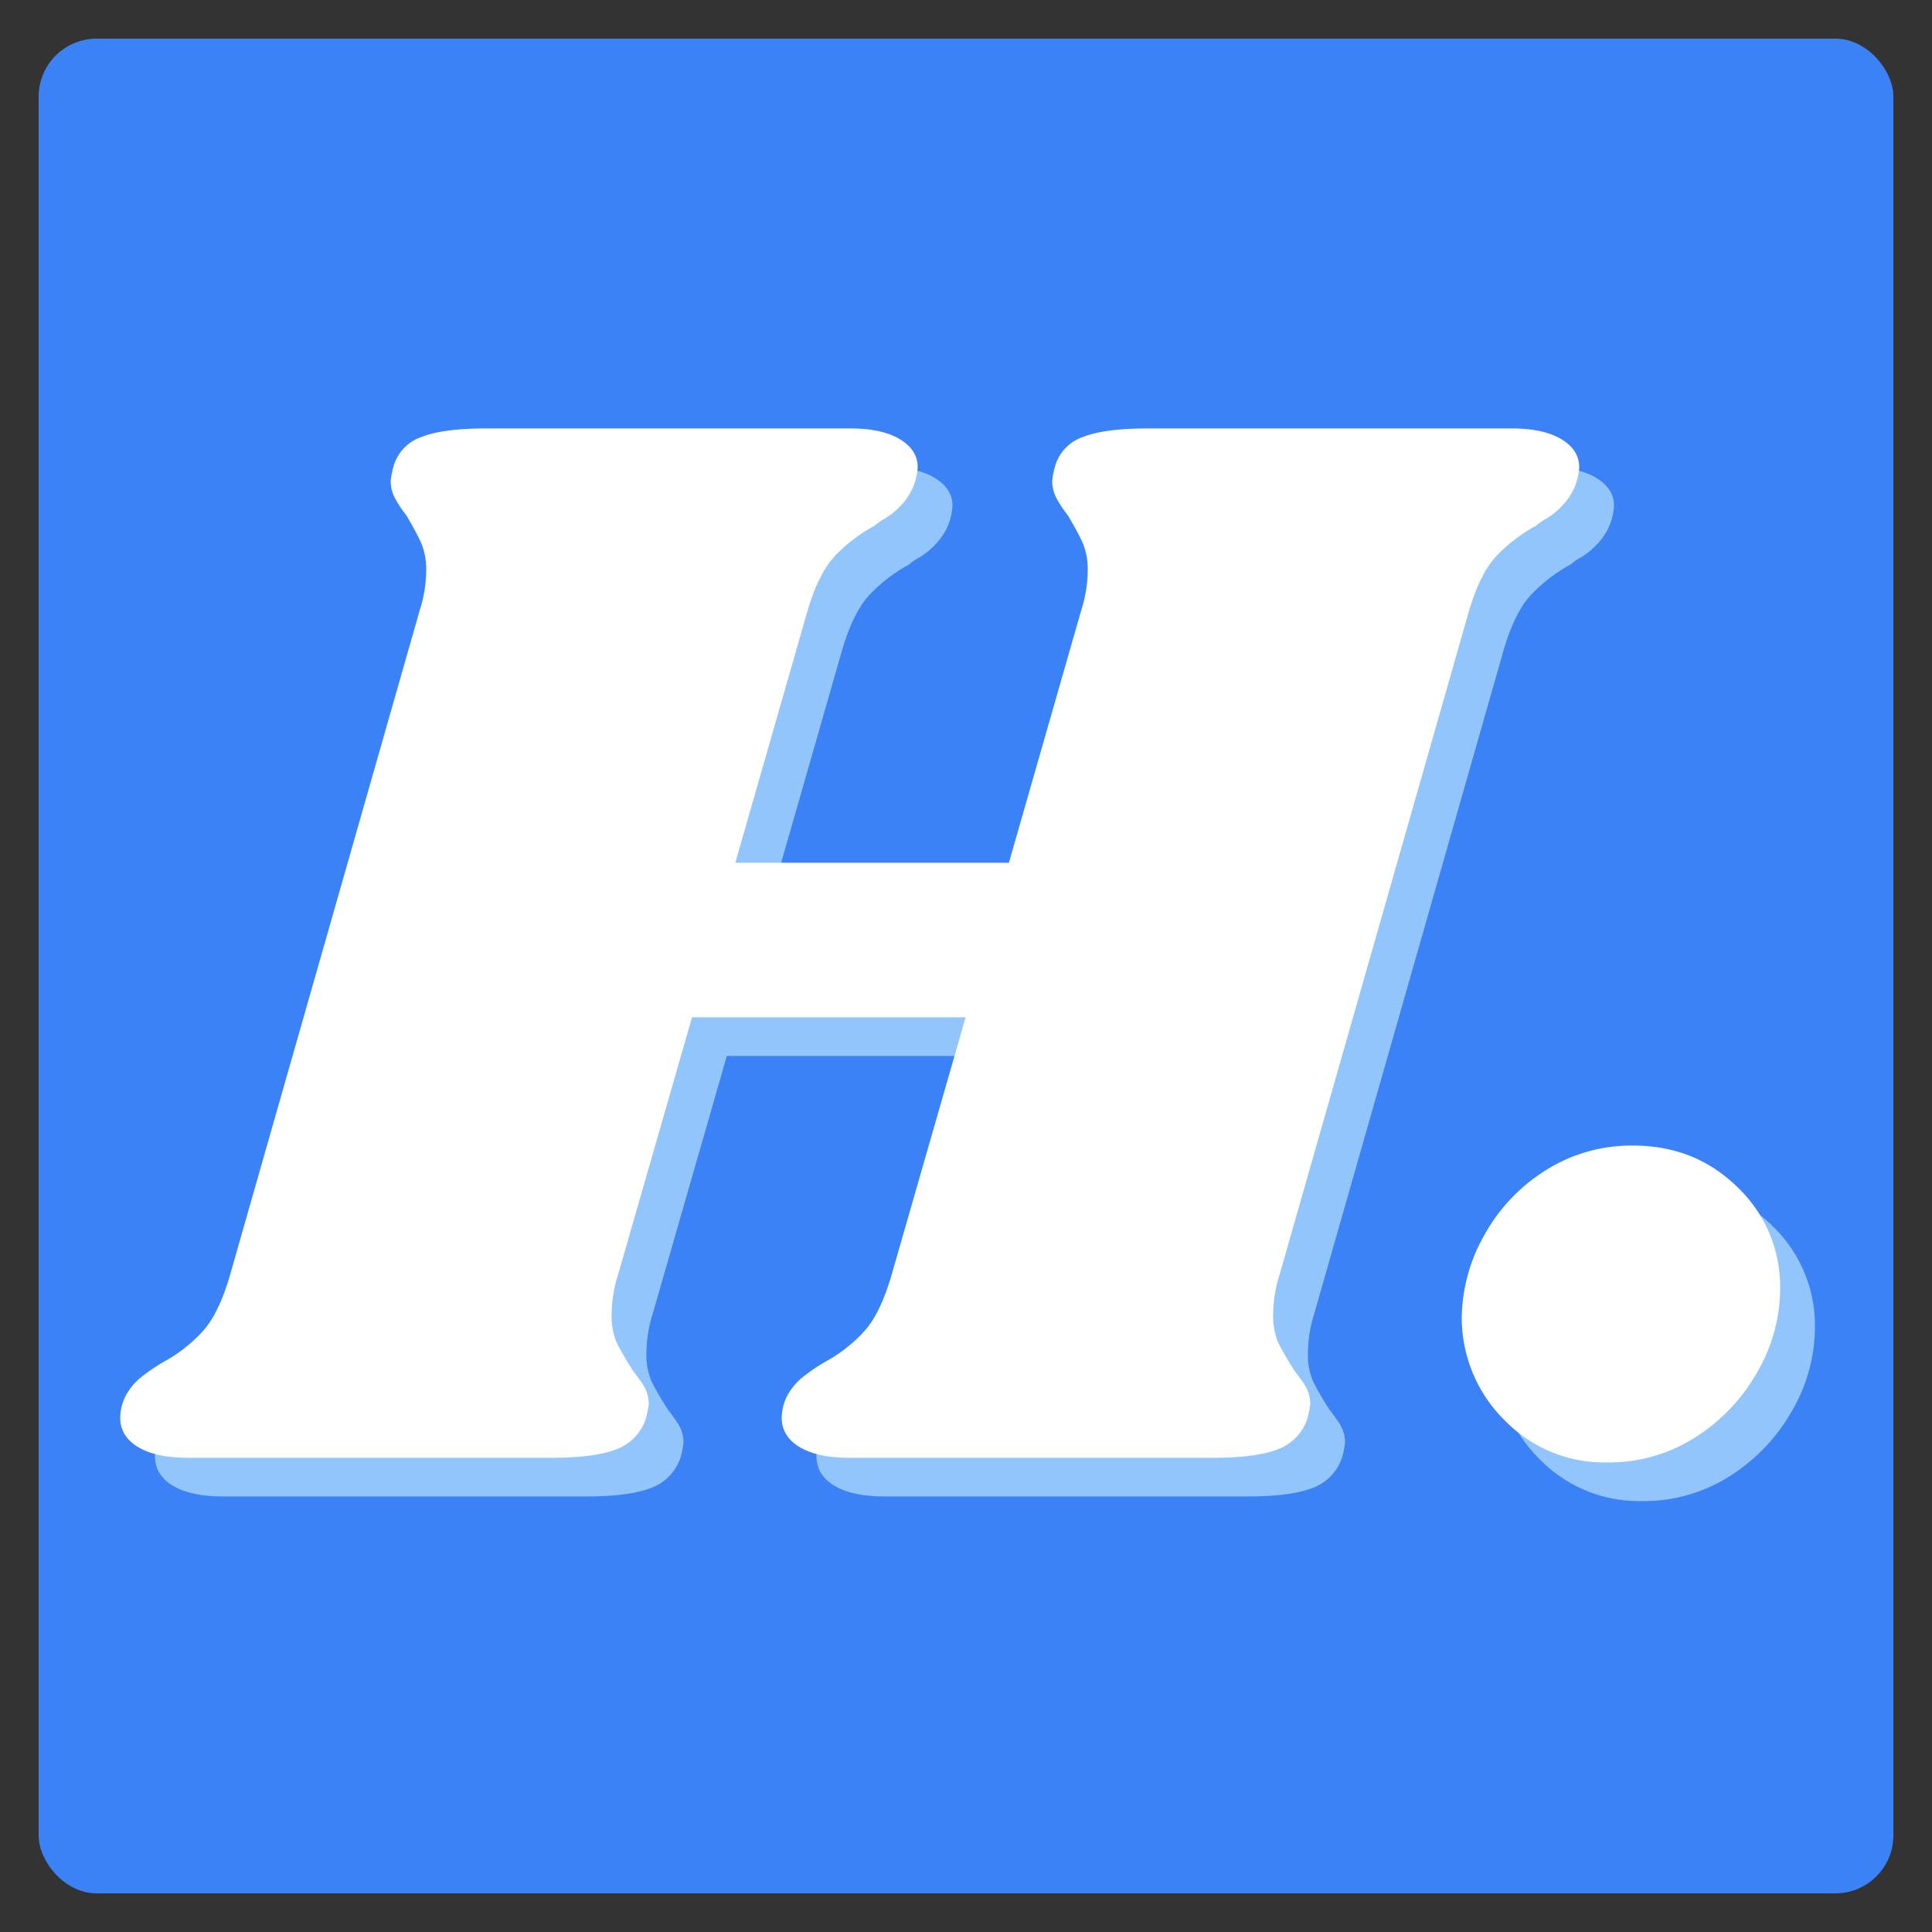 <svg xmlns="http://www.w3.org/2000/svg" width="500" height="500" viewBox="0 0 500 500">
  <rect x="0" y="0" width="500" height="500" fill="#333333" stroke="none"/>
  <defs>
    <style>
      .cls-1 {
        fill: #3b82f6;
      }

      .cls-2 {
        fill: #93c5fd;
      }

      .cls-2, .cls-3 {
        fill-rule: evenodd;
      }

      .cls-3 {
        fill: #fff;
      }
    </style>
  </defs>
  <rect class="cls-1" x="10" y="10" width="480" height="480" rx="15" ry="15"/>
  <path id="H." class="cls-2" d="M400.1,120.876h-94q-11.2,0-16.8,2.2a11.353,11.353,0,0,0-7.2,7.4,23.668,23.668,0,0,0-.8,4,9.463,9.463,0,0,0,1.2,4.6,28.332,28.332,0,0,0,2.8,4.2q2.4,4,3.8,7a17.491,17.491,0,0,1,1.4,7.4,34.1,34.1,0,0,1-1.6,10l-18.8,65.6H199.3l18.8-65.6q2.793-9.2,6.8-13.6a41.114,41.114,0,0,1,10.4-8,12.244,12.244,0,0,1,2.6-1.8,18.809,18.809,0,0,0,4-3.2,15.844,15.844,0,0,0,3.4-5,15.624,15.624,0,0,0,1.2-5.2q0-4.4-4.6-7.2t-13-2.8h-94q-11.2,0-16.8,2.2a11.353,11.353,0,0,0-7.2,7.4,23.668,23.668,0,0,0-.8,4,9.463,9.463,0,0,0,1.2,4.6,28.332,28.332,0,0,0,2.8,4.2q2.4,4,3.8,7a17.491,17.491,0,0,1,1.4,7.4,34.1,34.1,0,0,1-1.6,10l-49.2,172.4q-2.8,9.6-6.8,14.2a38.864,38.864,0,0,1-10.4,8.2,47.484,47.484,0,0,0-5.6,3.8,15.842,15.842,0,0,0-4.4,5.4,13.288,13.288,0,0,0-1.2,5.2q0,4.8,4.6,7.6t13,2.8h94q11.193,0,16.8-2.2a12.591,12.591,0,0,0,7.6-7.8,24.179,24.179,0,0,0,.8-4,9.381,9.381,0,0,0-1.8-5.4c-1.2-1.731-1.938-2.731-2.2-3a82.92,82.92,0,0,1-4.2-7.2,17.1,17.1,0,0,1-1.4-7.6,33.9,33.9,0,0,1,1.6-10l19.2-66.8h70.8l-19.2,66.8q-2.8,9.6-6.8,14.2a38.875,38.875,0,0,1-10.4,8.2,46.421,46.421,0,0,0-5.6,3.8,15.691,15.691,0,0,0-4.4,5.4,13.288,13.288,0,0,0-1.2,5.2q0,4.8,4.6,7.6t13,2.8h94q11.193,0,16.8-2.2a12.591,12.591,0,0,0,7.6-7.8,24.179,24.179,0,0,0,.8-4,9.381,9.381,0,0,0-1.8-5.4c-1.2-1.731-1.938-2.731-2.2-3a82.92,82.92,0,0,1-4.2-7.2,17.1,17.1,0,0,1-1.4-7.6,33.9,33.9,0,0,1,1.6-10l49.2-172.4q2.793-9.2,6.8-13.6a41.114,41.114,0,0,1,10.4-8,12.244,12.244,0,0,1,2.6-1.8,18.809,18.809,0,0,0,4-3.2,15.844,15.844,0,0,0,3.4-5,15.624,15.624,0,0,0,1.2-5.2q0-4.4-4.6-7.2t-13-2.8h0Zm31.6,185.6a41.407,41.407,0,0,0-23,6.6,45.956,45.956,0,0,0-15.8,17,44.205,44.205,0,0,0-5.6,21.2,37.327,37.327,0,0,0,11.2,26.4,35.911,35.911,0,0,0,26.4,10.8,41.423,41.423,0,0,0,23-6.6,47.621,47.621,0,0,0,16-17,43.1,43.1,0,0,0,5.8-21.2,35.59,35.59,0,0,0-11-26.4q-11.007-10.8-27-10.8h0Z"/>
  <path id="H.-2" data-name="H." class="cls-3" d="M391.1,110.876h-94q-11.2,0-16.8,2.2a11.353,11.353,0,0,0-7.2,7.4,23.668,23.668,0,0,0-.8,4,9.463,9.463,0,0,0,1.2,4.6,28.332,28.332,0,0,0,2.8,4.2q2.4,4,3.8,7a17.491,17.491,0,0,1,1.4,7.4,34.1,34.1,0,0,1-1.6,10l-18.8,65.6H190.3l18.8-65.6q2.793-9.2,6.8-13.6a41.114,41.114,0,0,1,10.4-8,12.244,12.244,0,0,1,2.6-1.8,18.809,18.809,0,0,0,4-3.2,15.844,15.844,0,0,0,3.4-5,15.624,15.624,0,0,0,1.2-5.2q0-4.4-4.6-7.2t-13-2.8h-94q-11.2,0-16.8,2.2a11.353,11.353,0,0,0-7.2,7.4,23.668,23.668,0,0,0-.8,4,9.463,9.463,0,0,0,1.2,4.6,28.332,28.332,0,0,0,2.8,4.2q2.4,4,3.8,7a17.491,17.491,0,0,1,1.4,7.4,34.1,34.1,0,0,1-1.6,10l-49.2,172.4q-2.8,9.6-6.8,14.2a38.864,38.864,0,0,1-10.4,8.2,47.484,47.484,0,0,0-5.6,3.8,15.842,15.842,0,0,0-4.4,5.4,13.288,13.288,0,0,0-1.2,5.2q0,4.8,4.6,7.6t13,2.8h94q11.193,0,16.8-2.2a12.591,12.591,0,0,0,7.6-7.8,24.179,24.179,0,0,0,.8-4,9.381,9.381,0,0,0-1.8-5.4c-1.2-1.731-1.938-2.731-2.2-3a82.92,82.92,0,0,1-4.2-7.2,17.1,17.1,0,0,1-1.4-7.6,33.9,33.9,0,0,1,1.6-10l19.2-66.8h70.8l-19.2,66.8q-2.8,9.6-6.8,14.2a38.875,38.875,0,0,1-10.4,8.2,46.421,46.421,0,0,0-5.6,3.8,15.691,15.691,0,0,0-4.4,5.4,13.288,13.288,0,0,0-1.2,5.2q0,4.8,4.6,7.6t13,2.8h94q11.193,0,16.8-2.2a12.591,12.591,0,0,0,7.6-7.8,24.179,24.179,0,0,0,.8-4,9.381,9.381,0,0,0-1.8-5.4c-1.2-1.731-1.938-2.731-2.2-3a82.92,82.92,0,0,1-4.2-7.2,17.1,17.1,0,0,1-1.4-7.6,33.9,33.9,0,0,1,1.6-10l49.2-172.4q2.793-9.2,6.8-13.6a41.114,41.114,0,0,1,10.4-8,12.244,12.244,0,0,1,2.6-1.8,18.809,18.809,0,0,0,4-3.2,15.844,15.844,0,0,0,3.4-5,15.624,15.624,0,0,0,1.2-5.2q0-4.4-4.6-7.2t-13-2.8h0Zm31.6,185.6a41.407,41.407,0,0,0-23,6.6,45.956,45.956,0,0,0-15.8,17,44.205,44.205,0,0,0-5.6,21.2,37.327,37.327,0,0,0,11.2,26.4,35.911,35.911,0,0,0,26.4,10.8,41.423,41.423,0,0,0,23-6.6,47.621,47.621,0,0,0,16-17,43.1,43.1,0,0,0,5.8-21.2,35.59,35.59,0,0,0-11-26.4q-11.007-10.8-27-10.8h0Z"/>
</svg>
